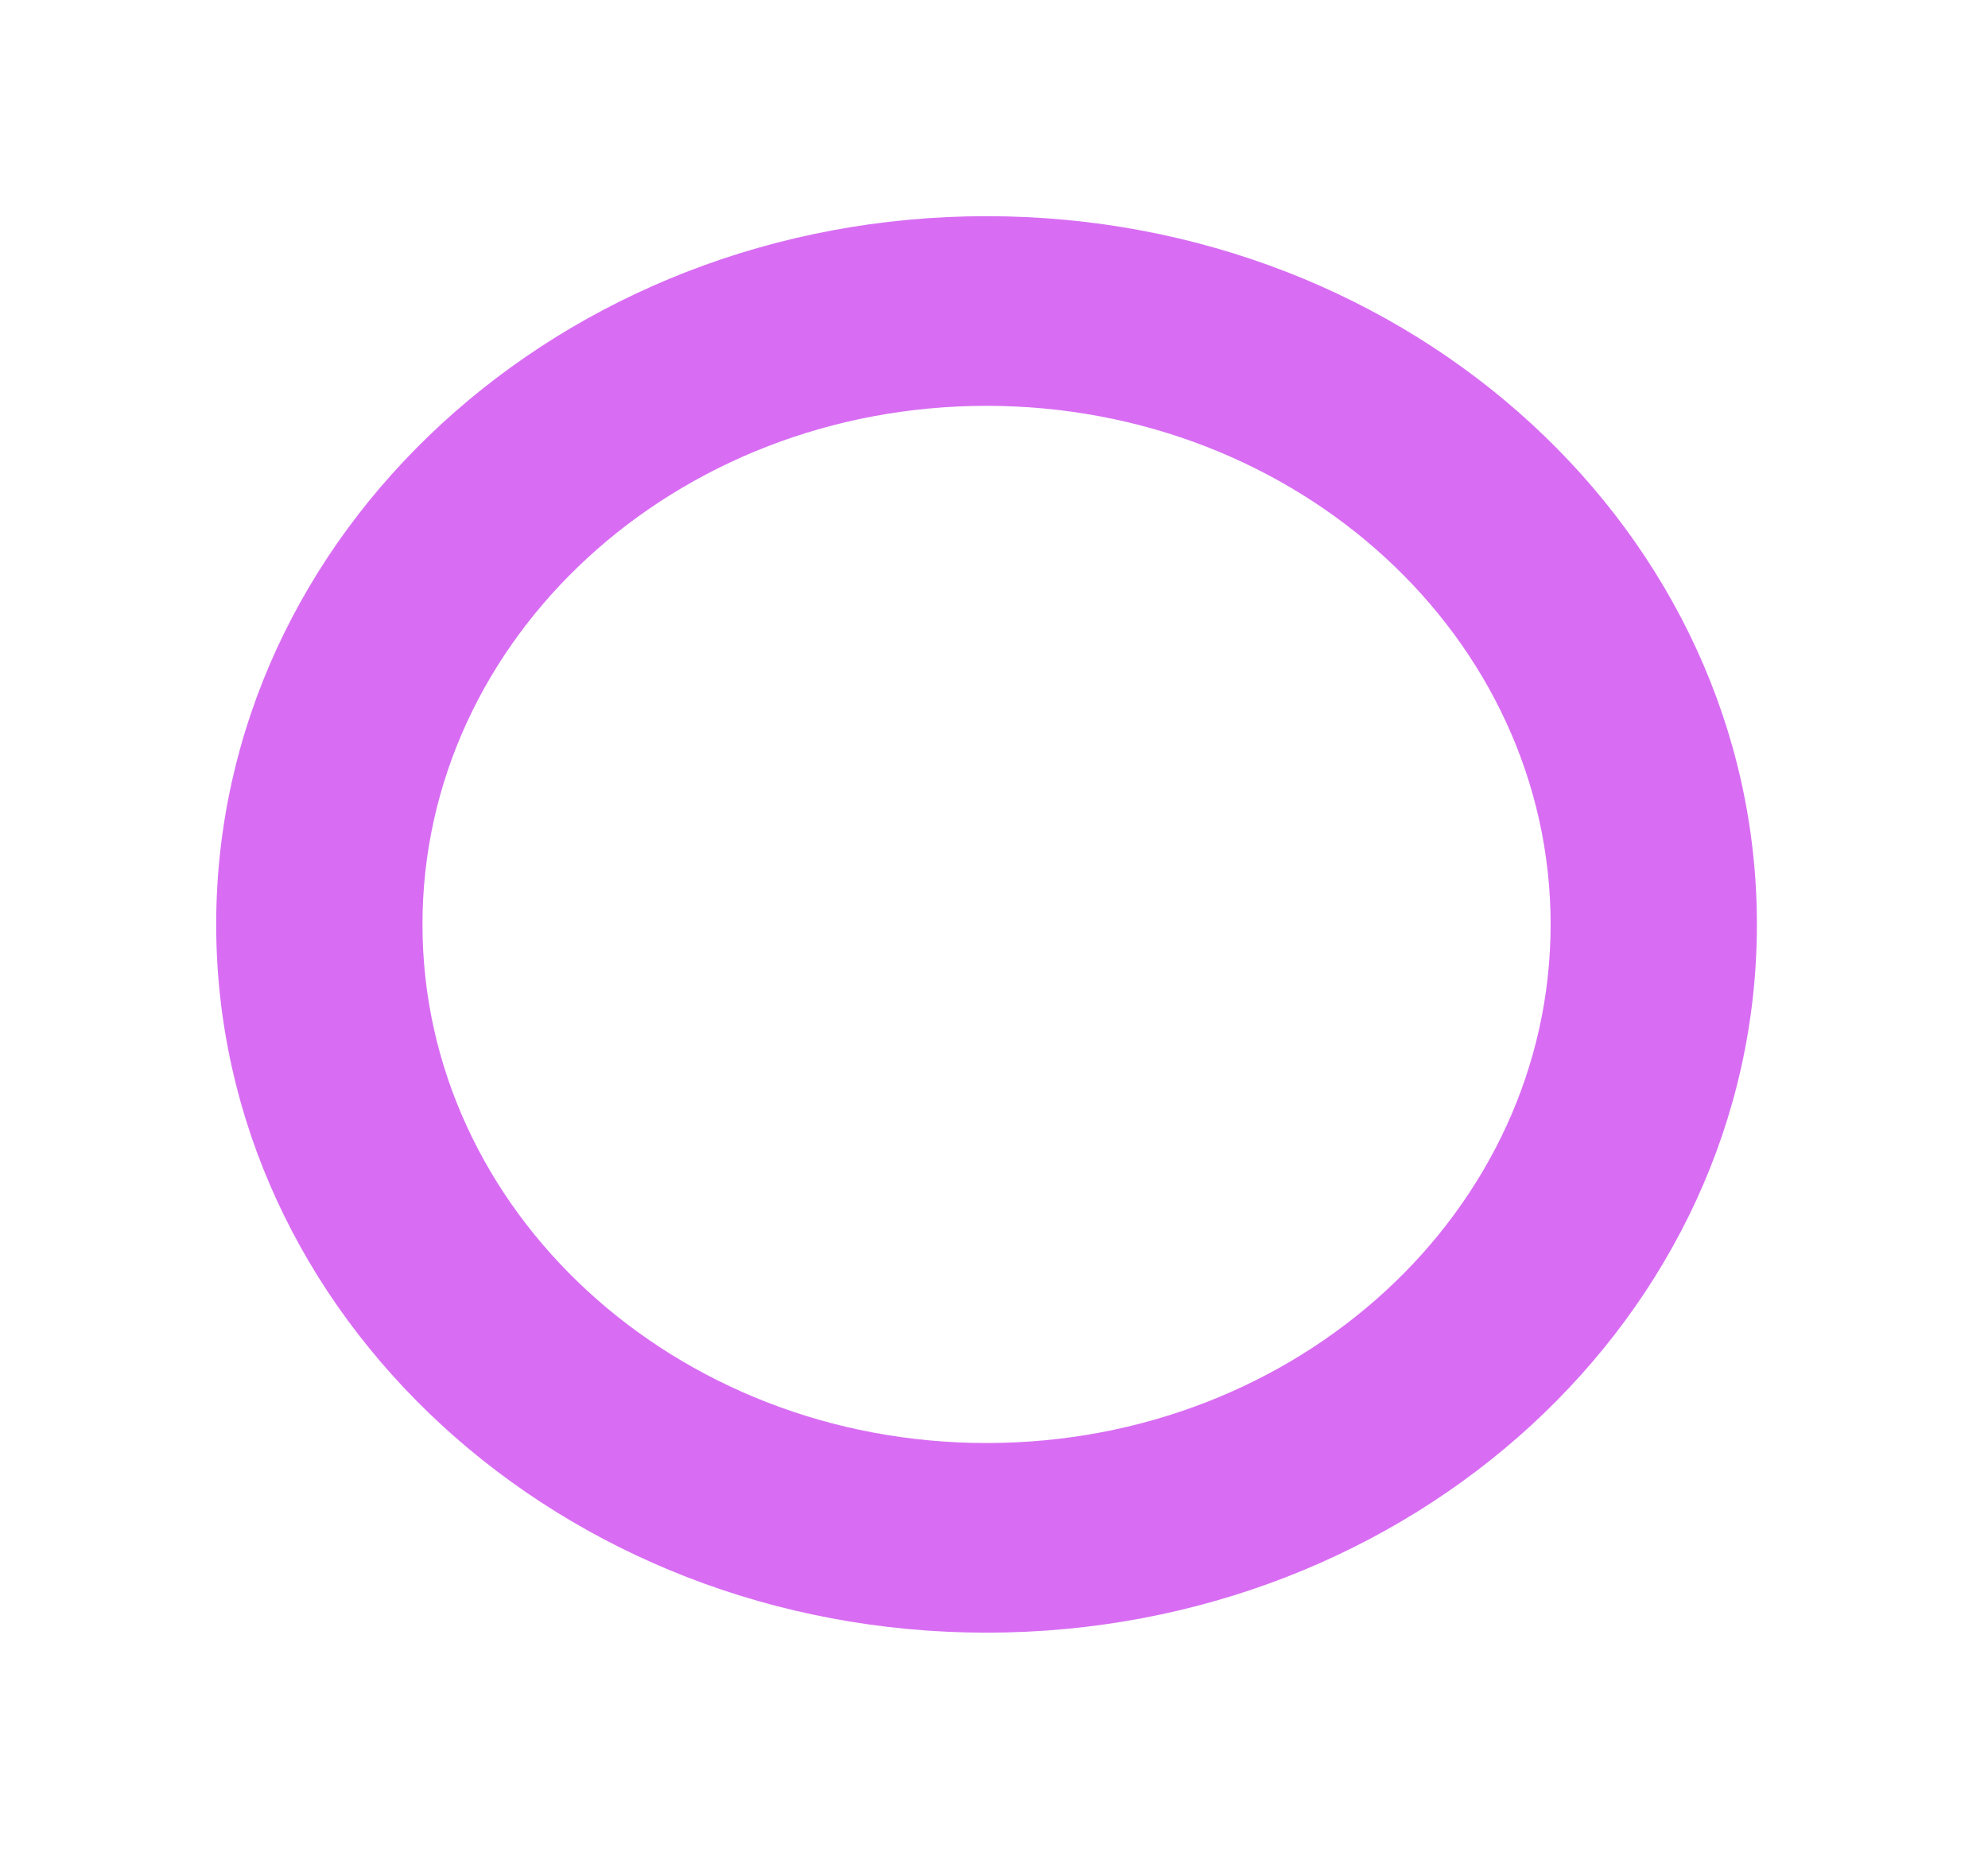 <svg width="80" height="75" viewBox="0 0 80 75" fill="none" xmlns="http://www.w3.org/2000/svg">
<g filter="url(#filter0_f_438_2087)">
<path d="M70.7 37.199C70.7 52.939 56.821 65.699 39.7 65.699C22.579 65.699 8.7 52.939 8.7 37.199C8.7 21.459 22.579 8.699 39.7 8.699C56.821 8.699 70.7 21.459 70.7 37.199ZM17.001 37.199C17.001 48.724 27.164 58.068 39.7 58.068C52.236 58.068 62.399 48.724 62.399 37.199C62.399 25.674 52.236 16.331 39.7 16.331C27.164 16.331 17.001 25.674 17.001 37.199Z" fill="#D86DF3"/>
</g>
<defs>
<filter id="filter0_f_438_2087" x="0" y="-0.001" width="79.4" height="74.4" filterUnits="userSpaceOnUse" color-interpolation-filters="sRGB">
<feFlood flood-opacity="0" result="BackgroundImageFix"/>
<feBlend mode="normal" in="SourceGraphic" in2="BackgroundImageFix" result="shape"/>
<feGaussianBlur stdDeviation="4.35" result="effect1_foregroundBlur_438_2087"/>
</filter>
</defs>
</svg>
